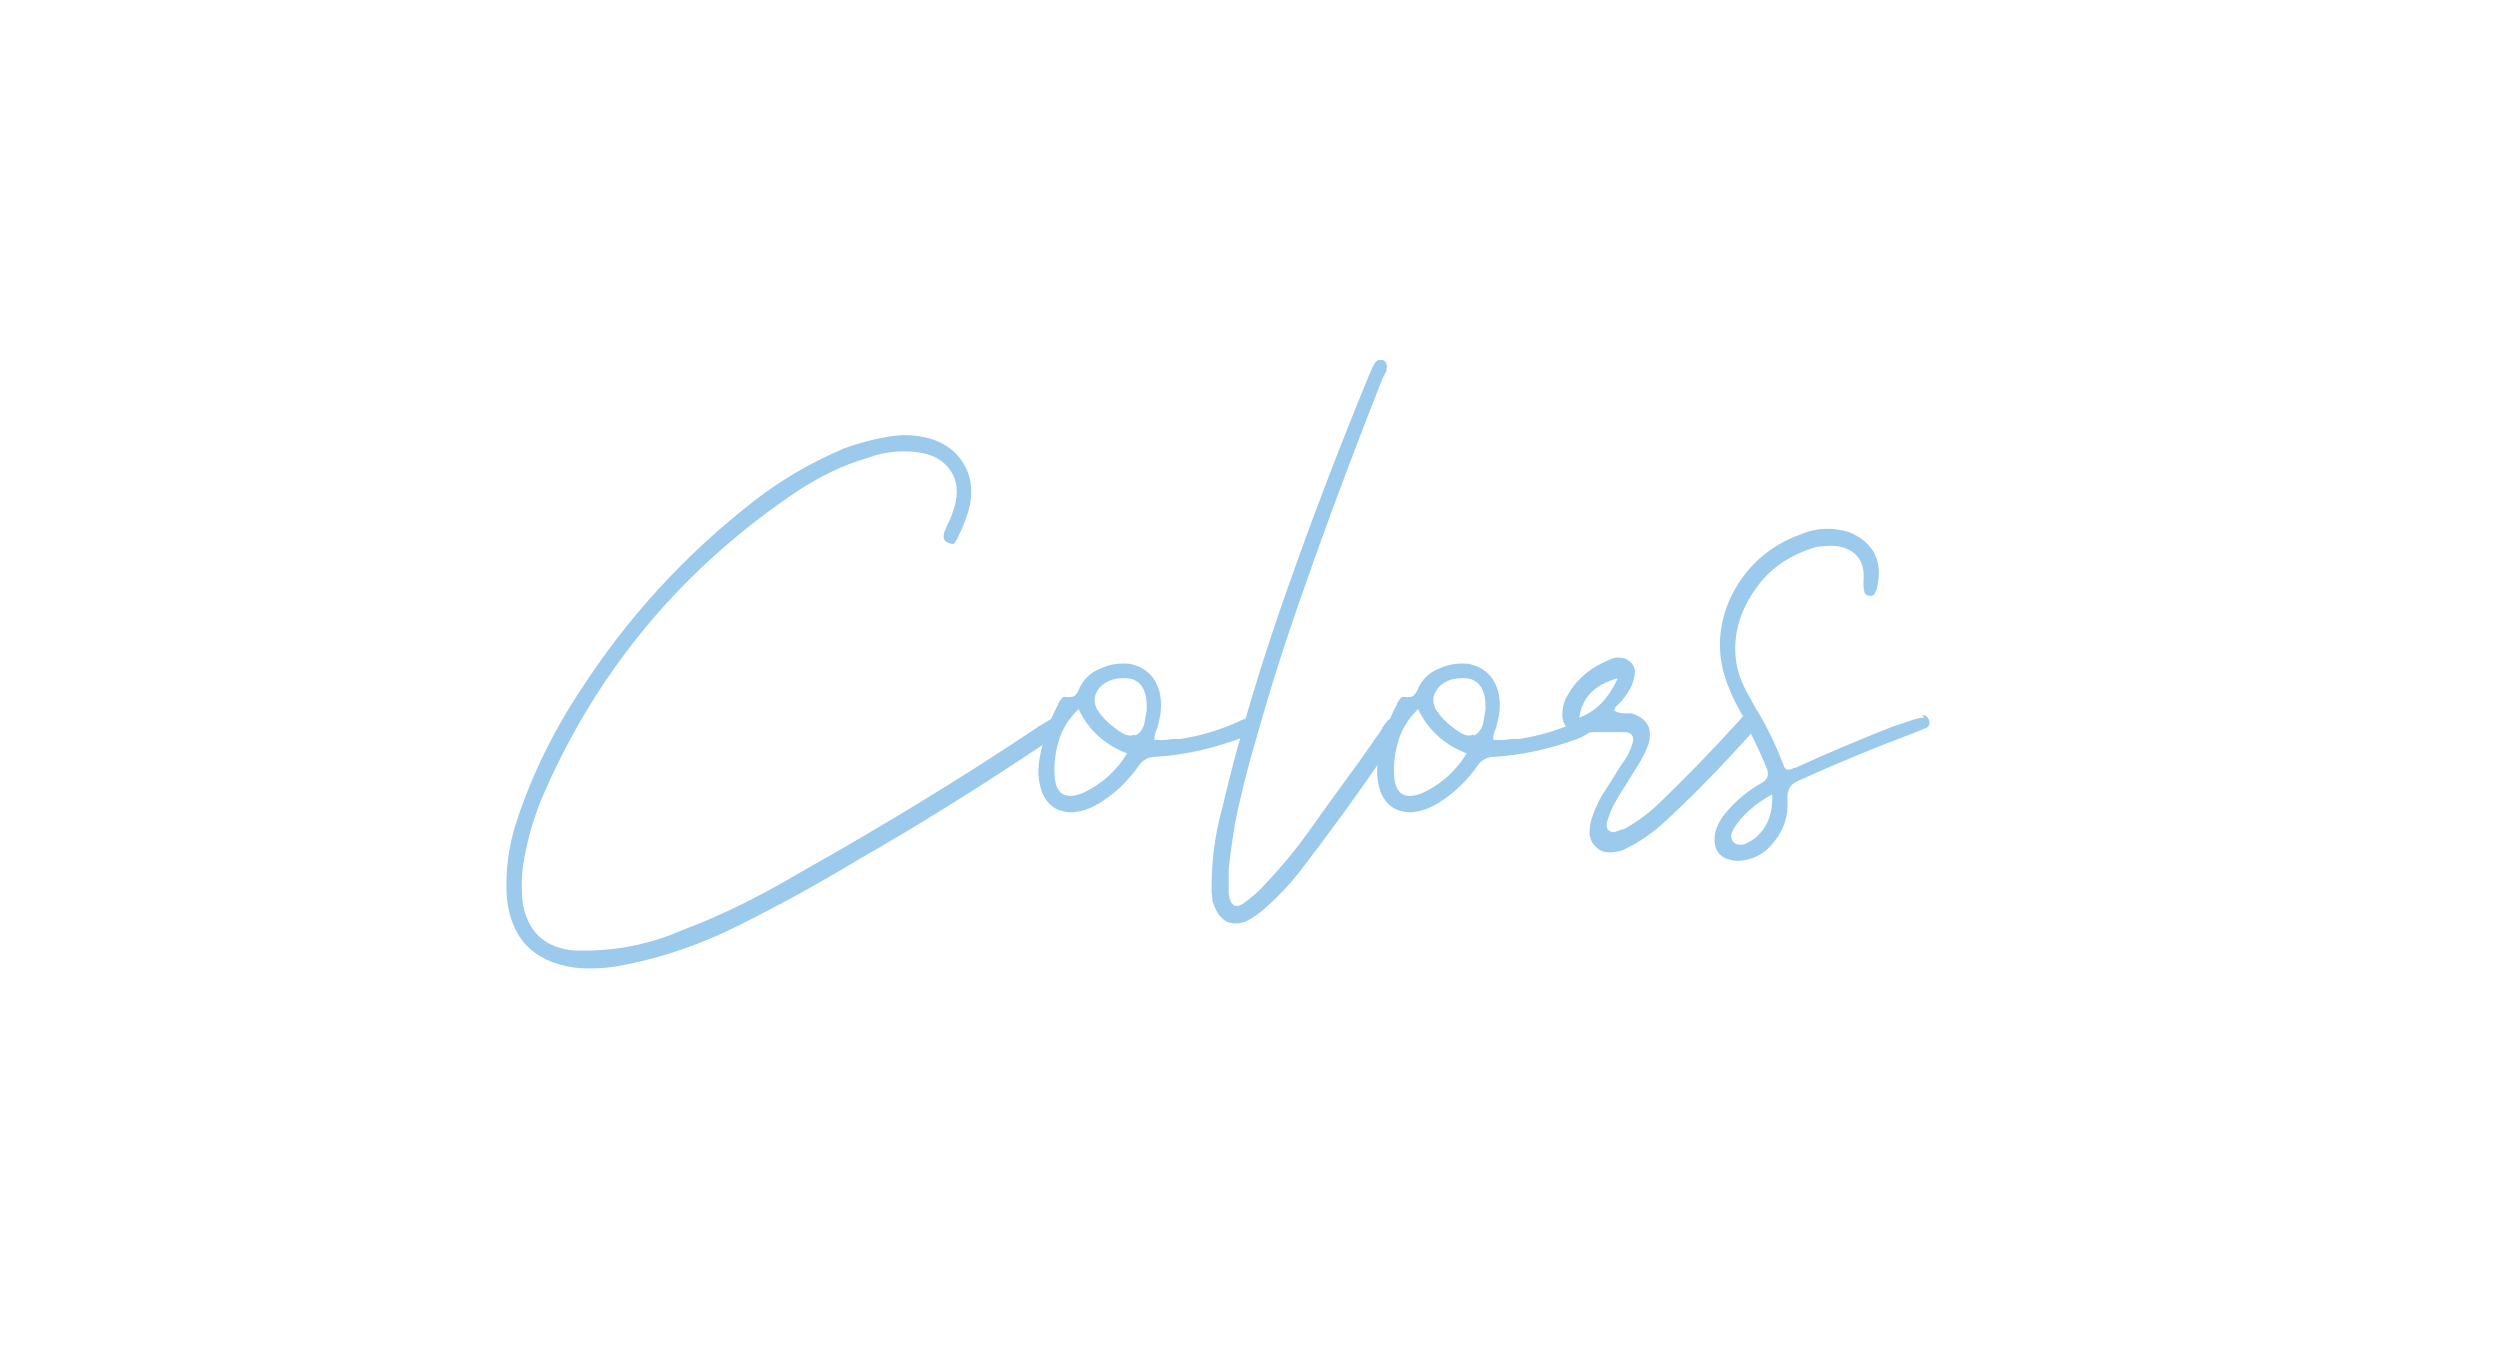 <?xml version="1.0" encoding="UTF-8"?>
<svg id="_レイヤー_1" data-name="レイヤー_1" xmlns="http://www.w3.org/2000/svg" version="1.1" viewBox="0 0 293 158">
  <!-- Generator: Adobe Illustrator 29.2.1, SVG Export Plug-In . SVG Version: 2.1.0 Build 116)  -->
  <defs>
    <style>
      .st0 {
        fill: #9bcaed;
      }
    </style>
  </defs>
  <path class="st0" d="M124.4,85.7c-.9.7-1.8,1.4-2.8,2-6.9,4.6-13.9,9-21.1,13.1-4.6,2.8-9.2,5.3-14,7.7-4.2,2.1-8.7,3.7-13.4,4.6-1.9.4-3.9.5-5.8.3-4.8-.7-7.4-3.4-7.9-8.2-.2-3.1.2-6.1,1.2-9.1,1.8-5.4,4.3-10.5,7.5-15.3,5.5-8.5,12.3-15.9,20.3-22.1,3.2-2.5,6.7-4.5,10.4-6.1,1.9-.7,3.8-1.2,5.8-1.5,1.5-.2,2.9-.1,4.4.3,1.7.5,3.1,1.5,3.9,2.9.9,1.4,1.1,3,.8,4.8-.3,1.3-.8,2.6-1.4,3.8-.1.3-.3.5-.4.7s-.4.2-.8,0c-.3-.1-.5-.4-.5-.6s0-.6.2-.9c.1-.3.2-.6.4-.9.3-.6.5-1.3.7-1.9.4-1.6.3-2.9-.4-4-.7-1.1-1.8-1.9-3.4-2.2-2.2-.4-4.4-.2-6.5.6-2.8.8-5.4,2.1-7.9,3.7-13.7,9.1-23.9,21.3-30.3,36.4-1,2.5-1.7,5-2.1,7.7-.2,1.5-.2,3,0,4.6.7,3.3,2.7,5,6,5.3.4,0,.9,0,1.4,0h.6c3.7-.1,7.3-.9,10.7-2.4,4.8-1.8,9.3-4.1,13.7-6.7,9.6-5.4,19-11.1,28.1-17.2.5-.3,1-.6,1.5-.9.4-.3.8-.2,1.2.1.2.3.2.5.2.7,0,.2-.2.4-.4.5Z"/>
  <path class="st0" d="M146.6,85.8c-.5.4-1.1.7-1.7.9-3.1,1.1-6.2,1.8-9.5,2-.8,0-1.5.4-1.9,1-1.2,1.7-2.6,3.1-4.3,4.2-1,.7-2.2,1.2-3.5,1.3-1.7,0-2.9-.7-3.6-2.4-.4-1.2-.5-2.4-.3-3.7.4-2.3,1.1-4.5,2.2-6.5,0,0,0,0,0-.1.1-.2.3-.5.4-.6.1-.2.3-.3.6-.2.5,0,.8,0,1-.2.2-.2.4-.5.5-.8,0-.1.1-.2.2-.4.5-.9,1.3-1.6,2.4-2,1.1-.5,2.2-.6,3.3-.5,1.9.4,3,1.5,3.5,3.3.3,1.3.2,2.6-.2,3.9,0,.1,0,.3-.1.4-.2.4-.3.8-.3,1.3.8.1,1.6,0,2.3-.1.1,0,.2,0,.3,0,.2,0,.4,0,.5,0,2.5-.4,4.8-1.1,7.1-2.2.3-.1.5-.2.8-.3.3,0,.5,0,.6.4.2.3.2.6,0,.9-.1.3-.3.5-.6.6ZM127,92.9c2.1-1,3.8-2.5,5.1-4.6-2.6-1-4.5-2.7-5.7-5.2-1.1,1.1-1.9,2.3-2.3,3.7-.4,1.3-.6,2.7-.5,4.1.1,2.2,1.3,2.9,3.4,2ZM133.1,86.2c.5-.3.8-.7,1-1.3.1-.6.2-1.2.3-1.7,0-.1,0-.2,0-.4,0-2.4-1.1-3.5-3-3.3-.7,0-1.3.2-1.8.5-.5.3-.9.7-1.2,1.4-.2.6-.1,1.1.1,1.6.3.5.6.9,1,1.3,0,0,0,0,0,0,0,0,0,.1.1.1.1.1.3.3.4.4.5.4,1,.8,1.5,1.1.5.3,1,.4,1.5.2Z"/>
  <path class="st0" d="M163.9,84.3c.2.2.4.4.4.6s0,.5-.2.7c-.2.4-.4.7-.6,1.1-.6.8-1.1,1.5-1.6,2.3-3,4.4-6.1,8.6-9.3,12.8-1.3,1.7-2.8,3.3-4.4,4.7-.7.6-1.4,1.1-2.2,1.5-1.7.6-2.9,0-3.6-1.6-.1-.3-.2-.5-.3-.8,0-.4-.1-.8-.1-1.2,0-.2,0-.3,0-.5,0-3.1.4-6.1,1.2-9,2.1-9,4.8-17.8,7.9-26.5,2.9-8.2,6-16.3,9.3-24.3.2-.5.4-1,.7-1.5.1-.2.3-.3.4-.4.2,0,.4,0,.6,0,.4.2.5.6.4,1.1,0,.2-.1.4-.2.5,0,.1-.1.3-.2.4-.1.3-.3.7-.4,1-2.6,6.6-5.1,13.2-7.5,19.9-2.4,6.7-4.7,13.4-6.6,20.2-.8,2.7-1.6,5.5-2.2,8.2-.7,2.8-1.1,5.6-1.4,8.4,0,.9,0,1.9,0,2.8.2,1.6.9,1.9,2.1.9.8-.6,1.5-1.2,2.1-1.9,1.8-1.9,3.5-3.9,5-6,2-2.8,4-5.6,6-8.3.9-1.3,1.9-2.7,2.8-4,0,0,0,0,0-.1.2-.3.4-.6.7-.9.2-.2.4-.3.6-.4.2,0,.4,0,.7.1Z"/>
  <path class="st0" d="M186.3,85.8c-.5.4-1.1.7-1.7.9-3.1,1.1-6.2,1.8-9.5,2-.8,0-1.5.4-1.9,1-1.2,1.7-2.6,3.1-4.3,4.2-1,.7-2.2,1.2-3.5,1.3-1.7,0-2.9-.7-3.6-2.4-.4-1.2-.5-2.4-.3-3.7.4-2.3,1.1-4.5,2.2-6.5,0,0,0,0,0-.1.1-.2.3-.5.4-.6.1-.2.3-.3.6-.2.5,0,.8,0,1-.2.2-.2.4-.5.5-.8,0-.1.1-.2.2-.4.5-.9,1.3-1.6,2.4-2,1.1-.5,2.2-.6,3.3-.5,1.9.4,3,1.5,3.5,3.3.3,1.3.2,2.6-.2,3.9,0,.1,0,.3-.1.4-.2.4-.3.8-.3,1.3.8.1,1.6,0,2.3-.1.1,0,.2,0,.3,0,.2,0,.4,0,.5,0,2.5-.4,4.8-1.1,7.1-2.2.3-.1.5-.2.8-.3.3,0,.5,0,.6.4.2.3.2.6,0,.9-.1.3-.3.5-.6.6ZM166.8,92.9c2.1-1,3.8-2.5,5.1-4.6-2.6-1-4.5-2.7-5.7-5.2-1.1,1.1-1.9,2.3-2.3,3.7-.4,1.3-.6,2.7-.5,4.1.1,2.2,1.3,2.9,3.4,2ZM172.8,86.2c.5-.3.8-.7,1-1.3.1-.6.2-1.2.3-1.7,0-.1,0-.2,0-.4,0-2.4-1.1-3.5-3-3.3-.7,0-1.3.2-1.8.5s-.9.7-1.2,1.4c-.2.6-.1,1.1.1,1.6.3.5.6.9,1,1.3,0,0,0,0,0,0,0,0,0,.1.1.1.1.1.3.3.4.4.5.4,1,.8,1.5,1.1.5.3,1,.4,1.5.2Z"/>
  <path class="st0" d="M205.5,84c.2.2.4.4.4.6,0,.2,0,.5-.2.7-.2.3-.4.6-.6.8-3.3,3.7-6.7,7.2-10.3,10.5-.9.8-2,1.6-3,2.2,0,0,0,0,0,0-.5.3-1,.5-1.5.8-.6.2-1.1.3-1.7.3s-1.1-.2-1.5-.6c-.5-.4-.7-.9-.8-1.5,0-.5,0-1.1.2-1.7.3-1,.7-1.9,1.2-2.8.4-.6.7-1.1,1.1-1.7.5-.8,1-1.7,1.6-2.5.4-.6.7-1.2.9-1.9.3-.8,0-1.3-.8-1.4-.7,0-1.5,0-2.2,0-.1,0-.3,0-.5,0-.2,0-.5,0-.7,0-.6,0-1.2.1-1.8.1-1.3,0-2.1-.7-2.2-2,0-.7.1-1.4.4-2,1.1-2.2,2.9-3.7,5.2-4.6.4-.2.8-.3,1.3-.2.4,0,.8.2,1.2.6.3.4.5.8.4,1.2,0,.4-.2.9-.3,1.3-.3.7-.7,1.3-1.2,1.9,0,0,0,0,0,0,0,.1-.2.2-.3.3-.1.1-.3.3-.4.4-.1.1-.2.3-.2.5.4.2.7.3,1.2.3s.5,0,.8,0c1.9.6,2.5,1.8,2,3.6-.3.9-.8,1.8-1.3,2.6-.3.5-.7,1.1-1,1.6-.4.7-.9,1.4-1.3,2.1-.4.7-.8,1.4-1,2.1,0,0-.1.2-.1.3-.1.2-.2.5-.2.7,0,.2,0,.5.2.7.3.2.5.3.8.2s.5-.2.8-.3c0,0,.1,0,.2,0,1.6-.9,3.1-2,4.4-3.3,3.1-3,6.1-6.1,9-9.3,0,0,0,0,.1-.1.2-.3.5-.5.7-.8.4-.4.7-.4,1.1-.2ZM185.1,84.1c1.9-.7,3.4-2.2,4.5-4.6-2.7.7-4.2,2.3-4.5,4.6Z"/>
  <path class="st0" d="M225.3,83.8c.4,0,.6.2.8.6.1.4,0,.7-.3.9-.5.2-1,.4-1.5.6h0c-4.5,1.7-8.9,3.5-13.3,5.5-1.1.4-1.6,1.1-1.5,2.3.1,1.9-.4,3.6-1.7,5.1-1,1.3-2.4,2-4.1,2.1-2.1-.1-3-1.2-2.7-3.2.2-.9.7-1.8,1.3-2.5,1.2-1.4,2.5-2.5,4.1-3.4.8-.4,1-1.1.6-1.9-.7-1.7-1.5-3.4-2.4-5.1,0,0,0-.1,0-.2-.1-.2-.3-.5-.4-.8-.6-1-1.1-2-1.5-3-1.5-3.5-1.5-7,0-10.5,1.7-3.7,4.5-6.3,8.4-7.7,1.9-.8,3.8-.8,5.7-.2,2.8,1.2,3.9,3.4,3.2,6.4,0,.3-.2.5-.3.8-.1.2-.4.3-.7.2-.3,0-.4-.2-.5-.4,0-.2-.1-.4-.1-.7,0-.1,0-.3,0-.4v-.2c.2-2.3-.8-3.7-3.1-4.1-.8-.1-1.6,0-2.4.1-3.1.9-5.5,2.5-7.2,5-1.7,2.4-2.5,5-2.3,7.7.1,1.7.7,3.3,1.6,4.8.4.7.7,1.4,1.2,2.1,1.1,1.9,2,3.8,2.8,5.9.1.4.3.6.5.6.2,0,.5,0,.7-.2,0,0,.1,0,.2,0,3.7-1.7,7.5-3.3,11.3-4.8.9-.3,1.8-.6,2.7-.9.4-.1.7-.2,1.1-.2ZM205.6,98.3c1.5-1.2,2.2-2.9,2.1-5.2-2,1.1-3.5,2.4-4.5,4h0c-.1.3-.3.5-.3.8,0,.2,0,.5.2.7.2.3.5.4.8.4.3,0,.6,0,.8-.2.3-.1.6-.3.9-.5Z"/>
</svg>